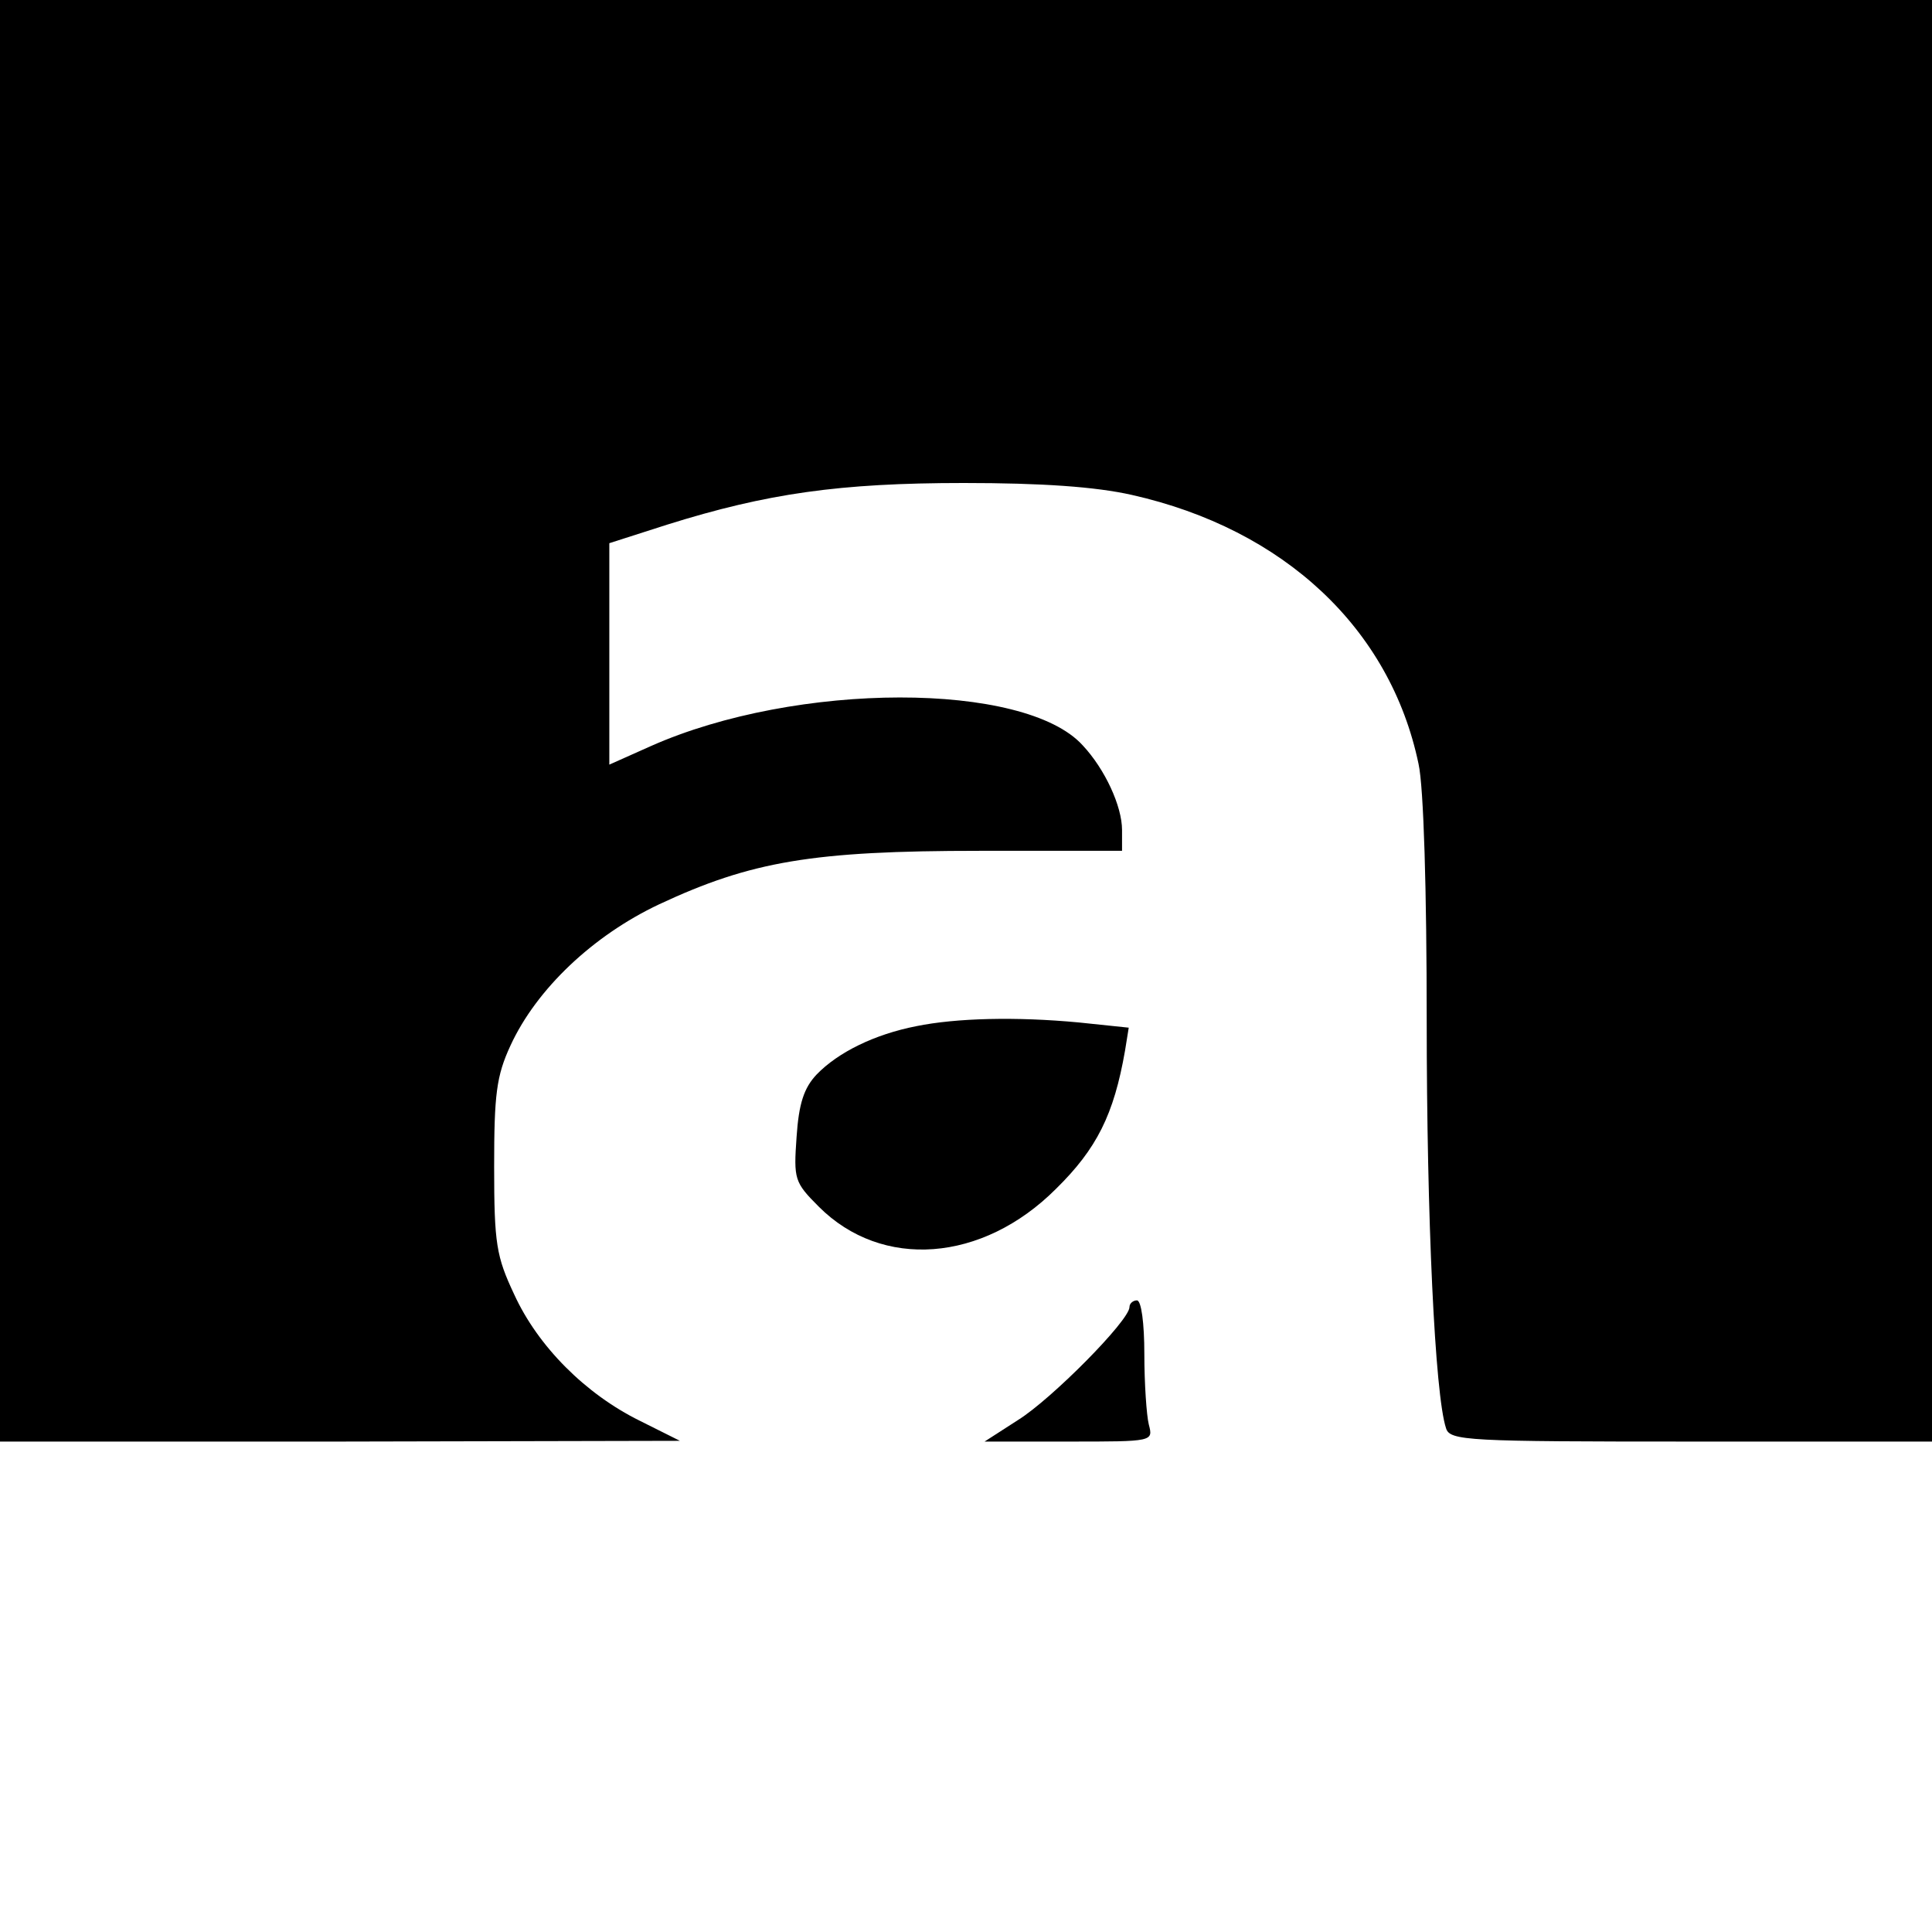<?xml version="1.0" standalone="no"?>
<!DOCTYPE svg PUBLIC "-//W3C//DTD SVG 20010904//EN"
 "http://www.w3.org/TR/2001/REC-SVG-20010904/DTD/svg10.dtd">
<svg version="1.0" xmlns="http://www.w3.org/2000/svg"
 width="260pt" height="260pt" viewBox="0 0 260 260"
 preserveAspectRatio="xMidYMid meet">
<g transform="translate(0,260) scale(0.1,-0.1)"
fill="#000000" stroke="none">
<path d="M0 1630 l0 -970 458 0 457 1 -54 27 c-73 36 -137 100 -169 170 -24
51 -27 68 -27 172 0 97 3 122 22 163 35 76 111 148 200 190 124 58 207 72 431
72 l192 0 0 28 c0 32 -23 82 -53 114 -78 86 -385 86 -581 -1 l-56 -25 0 149 0
149 78 25 c134 42 232 56 399 56 105 0 177 -5 226 -16 205 -46 348 -180 386
-362 7 -31 11 -172 11 -345 0 -266 11 -504 26 -549 5 -17 29 -18 330 -18 l324
0 0 970 0 970 -1300 0 -1300 0 0 -970z"/>
<path d="M1233 1219 c-56 -11 -105 -35 -134 -65 -17 -18 -24 -39 -27 -84 -4
-57 -3 -61 30 -94 85 -85 220 -75 319 24 55 54 78 100 93 186 l5 31 -67 7
c-85 8 -165 6 -219 -5z"/>
<path d="M1520 841 c0 -18 -105 -124 -150 -152 l-45 -29 114 0 c113 0 113 0
107 23 -3 12 -6 55 -6 95 0 41 -4 72 -10 72 -5 0 -10 -4 -10 -9z"/>
</g>
</svg>
